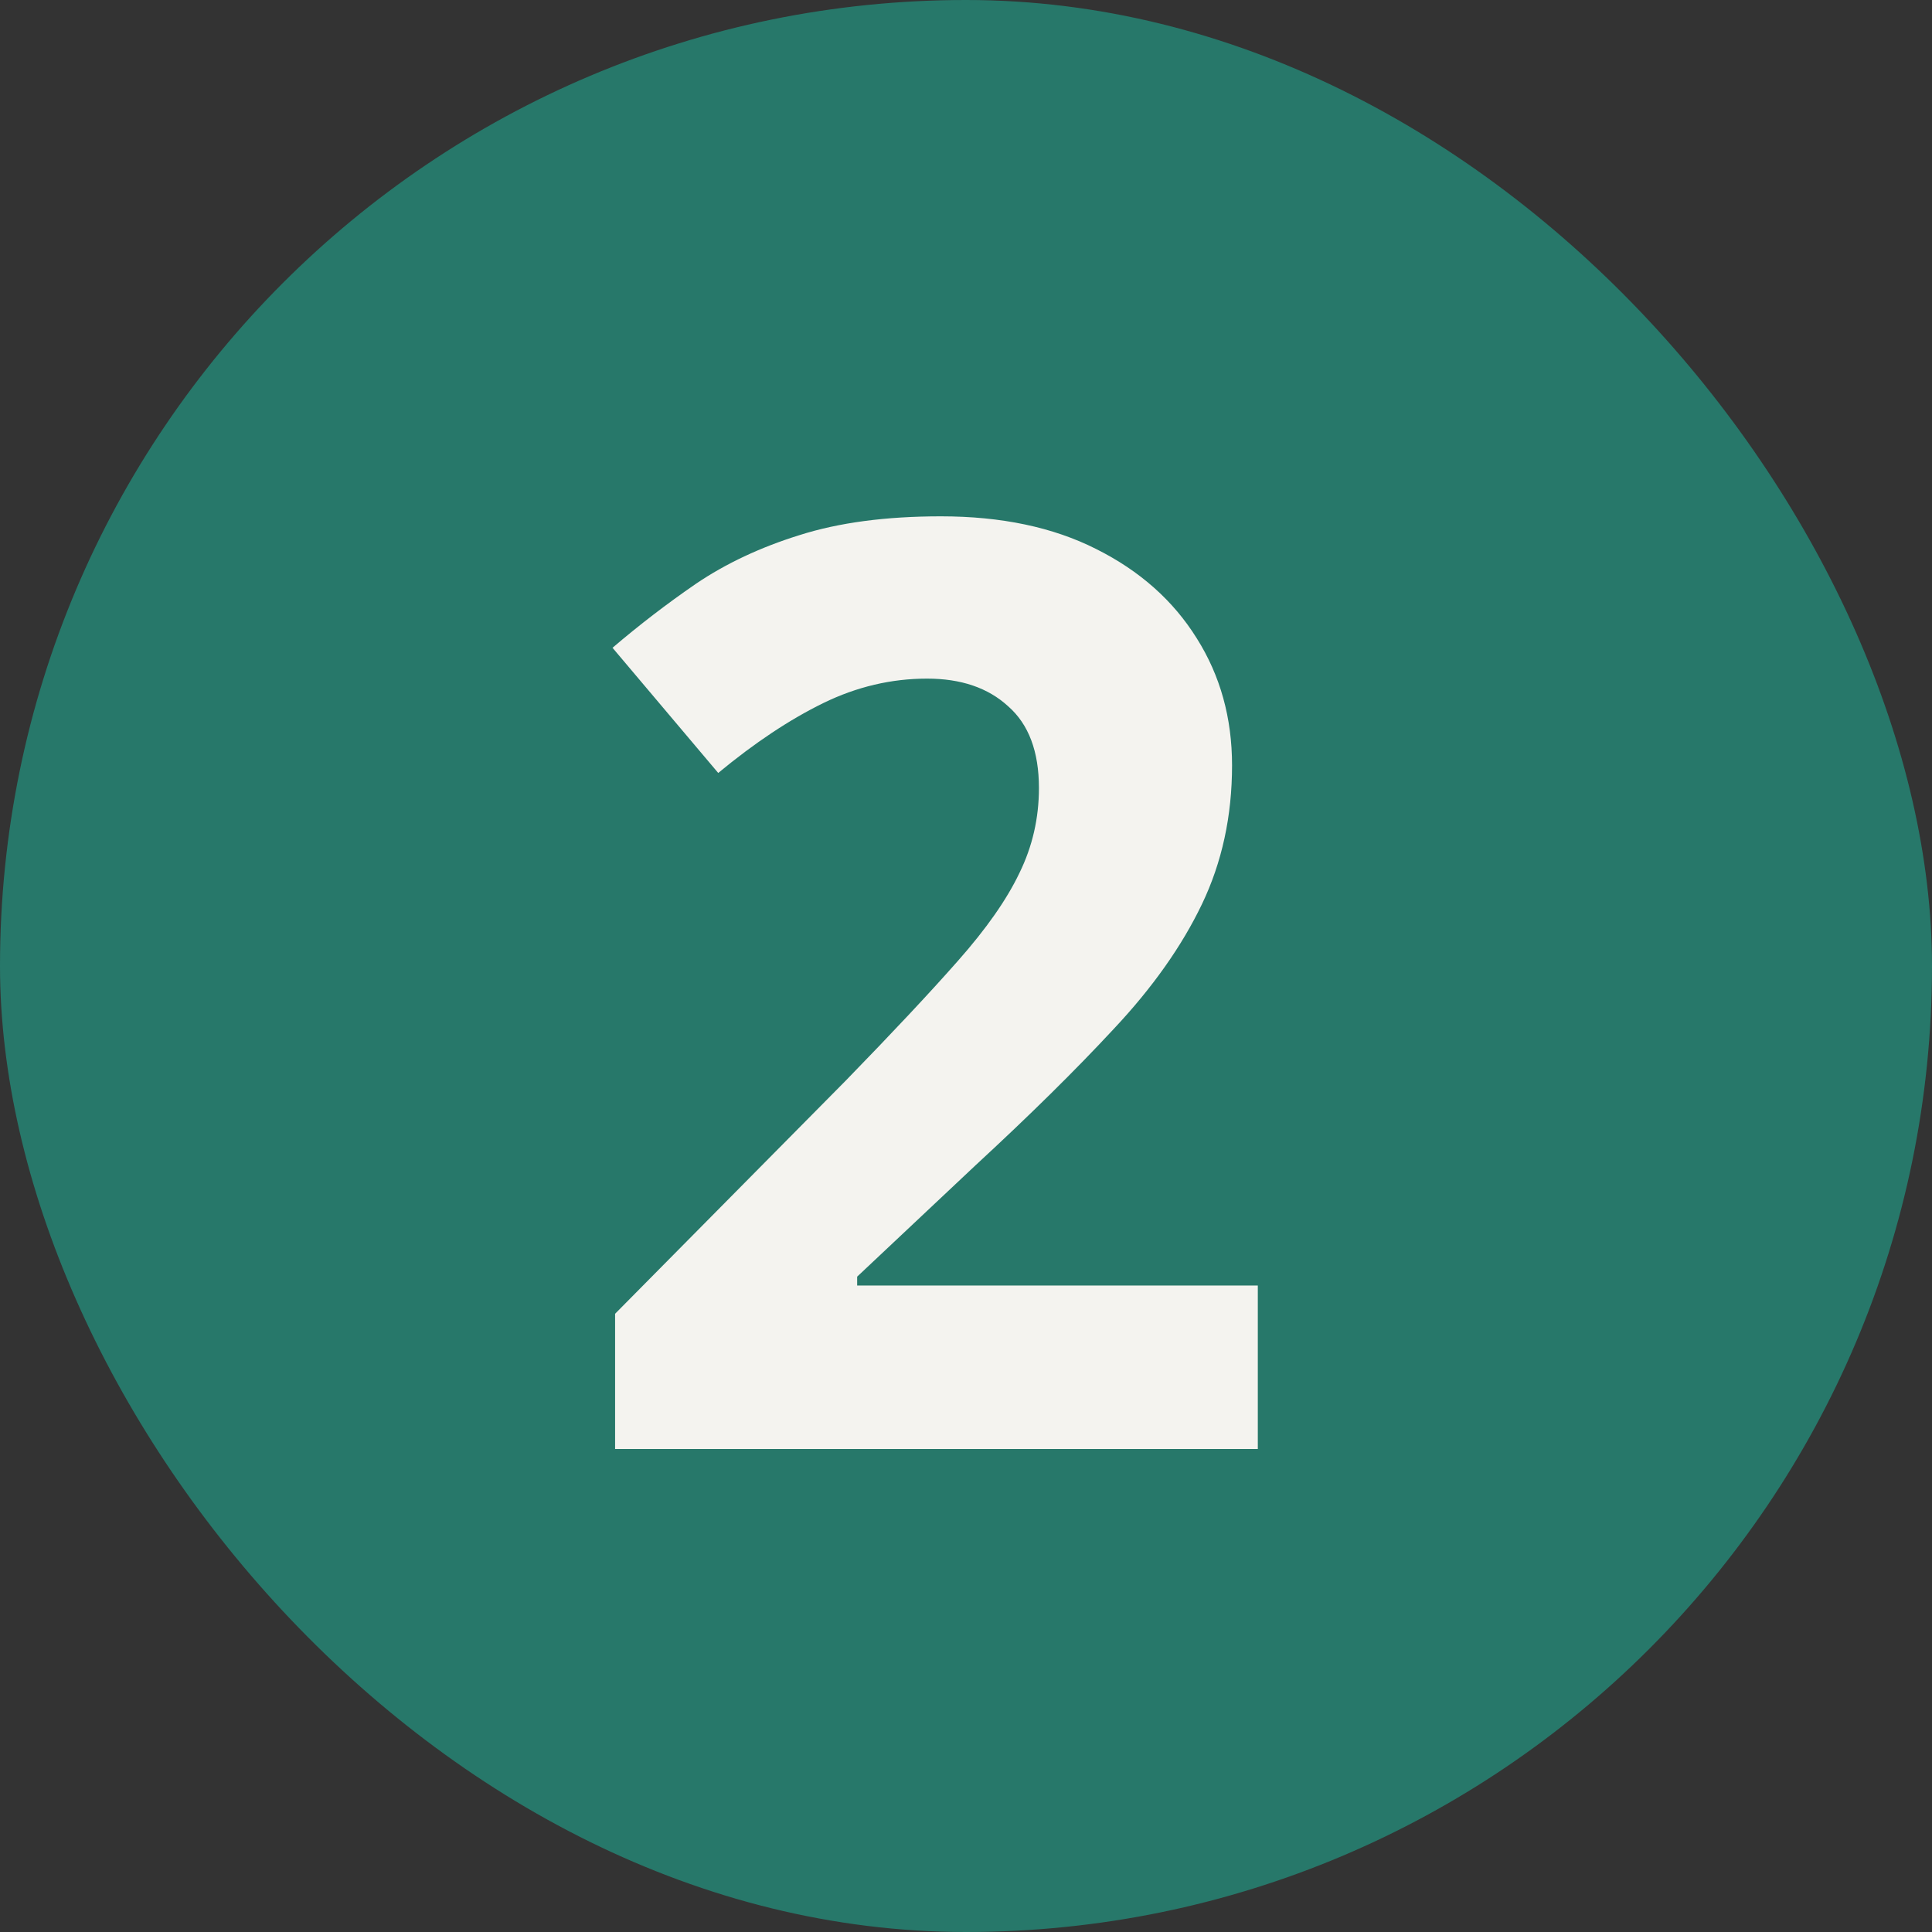 <svg width="24" height="24" viewBox="0 0 24 24" fill="none" xmlns="http://www.w3.org/2000/svg">
<rect x="0" y="0" width="24" height="24" fill="#333333" stroke="none"/>
<rect width="24" height="24" rx="12" fill="#27786A"/>
<path d="M15.625 18H7.641V16.32L10.508 13.422C11.086 12.828 11.55 12.333 11.898 11.938C12.253 11.537 12.508 11.172 12.664 10.844C12.825 10.516 12.906 10.164 12.906 9.789C12.906 9.336 12.779 8.997 12.523 8.773C12.273 8.544 11.938 8.43 11.516 8.43C11.073 8.43 10.643 8.531 10.227 8.734C9.81 8.938 9.375 9.227 8.922 9.602L7.609 8.047C7.938 7.766 8.284 7.5 8.648 7.25C9.018 7 9.445 6.799 9.93 6.648C10.419 6.492 11.005 6.414 11.688 6.414C12.438 6.414 13.081 6.549 13.617 6.82C14.159 7.091 14.575 7.461 14.867 7.93C15.159 8.393 15.305 8.919 15.305 9.508C15.305 10.138 15.18 10.713 14.93 11.234C14.68 11.755 14.315 12.271 13.836 12.781C13.362 13.292 12.789 13.857 12.117 14.477L10.648 15.859V15.969H15.625V18Z" fill="#F4F3EF"/>
</svg>
